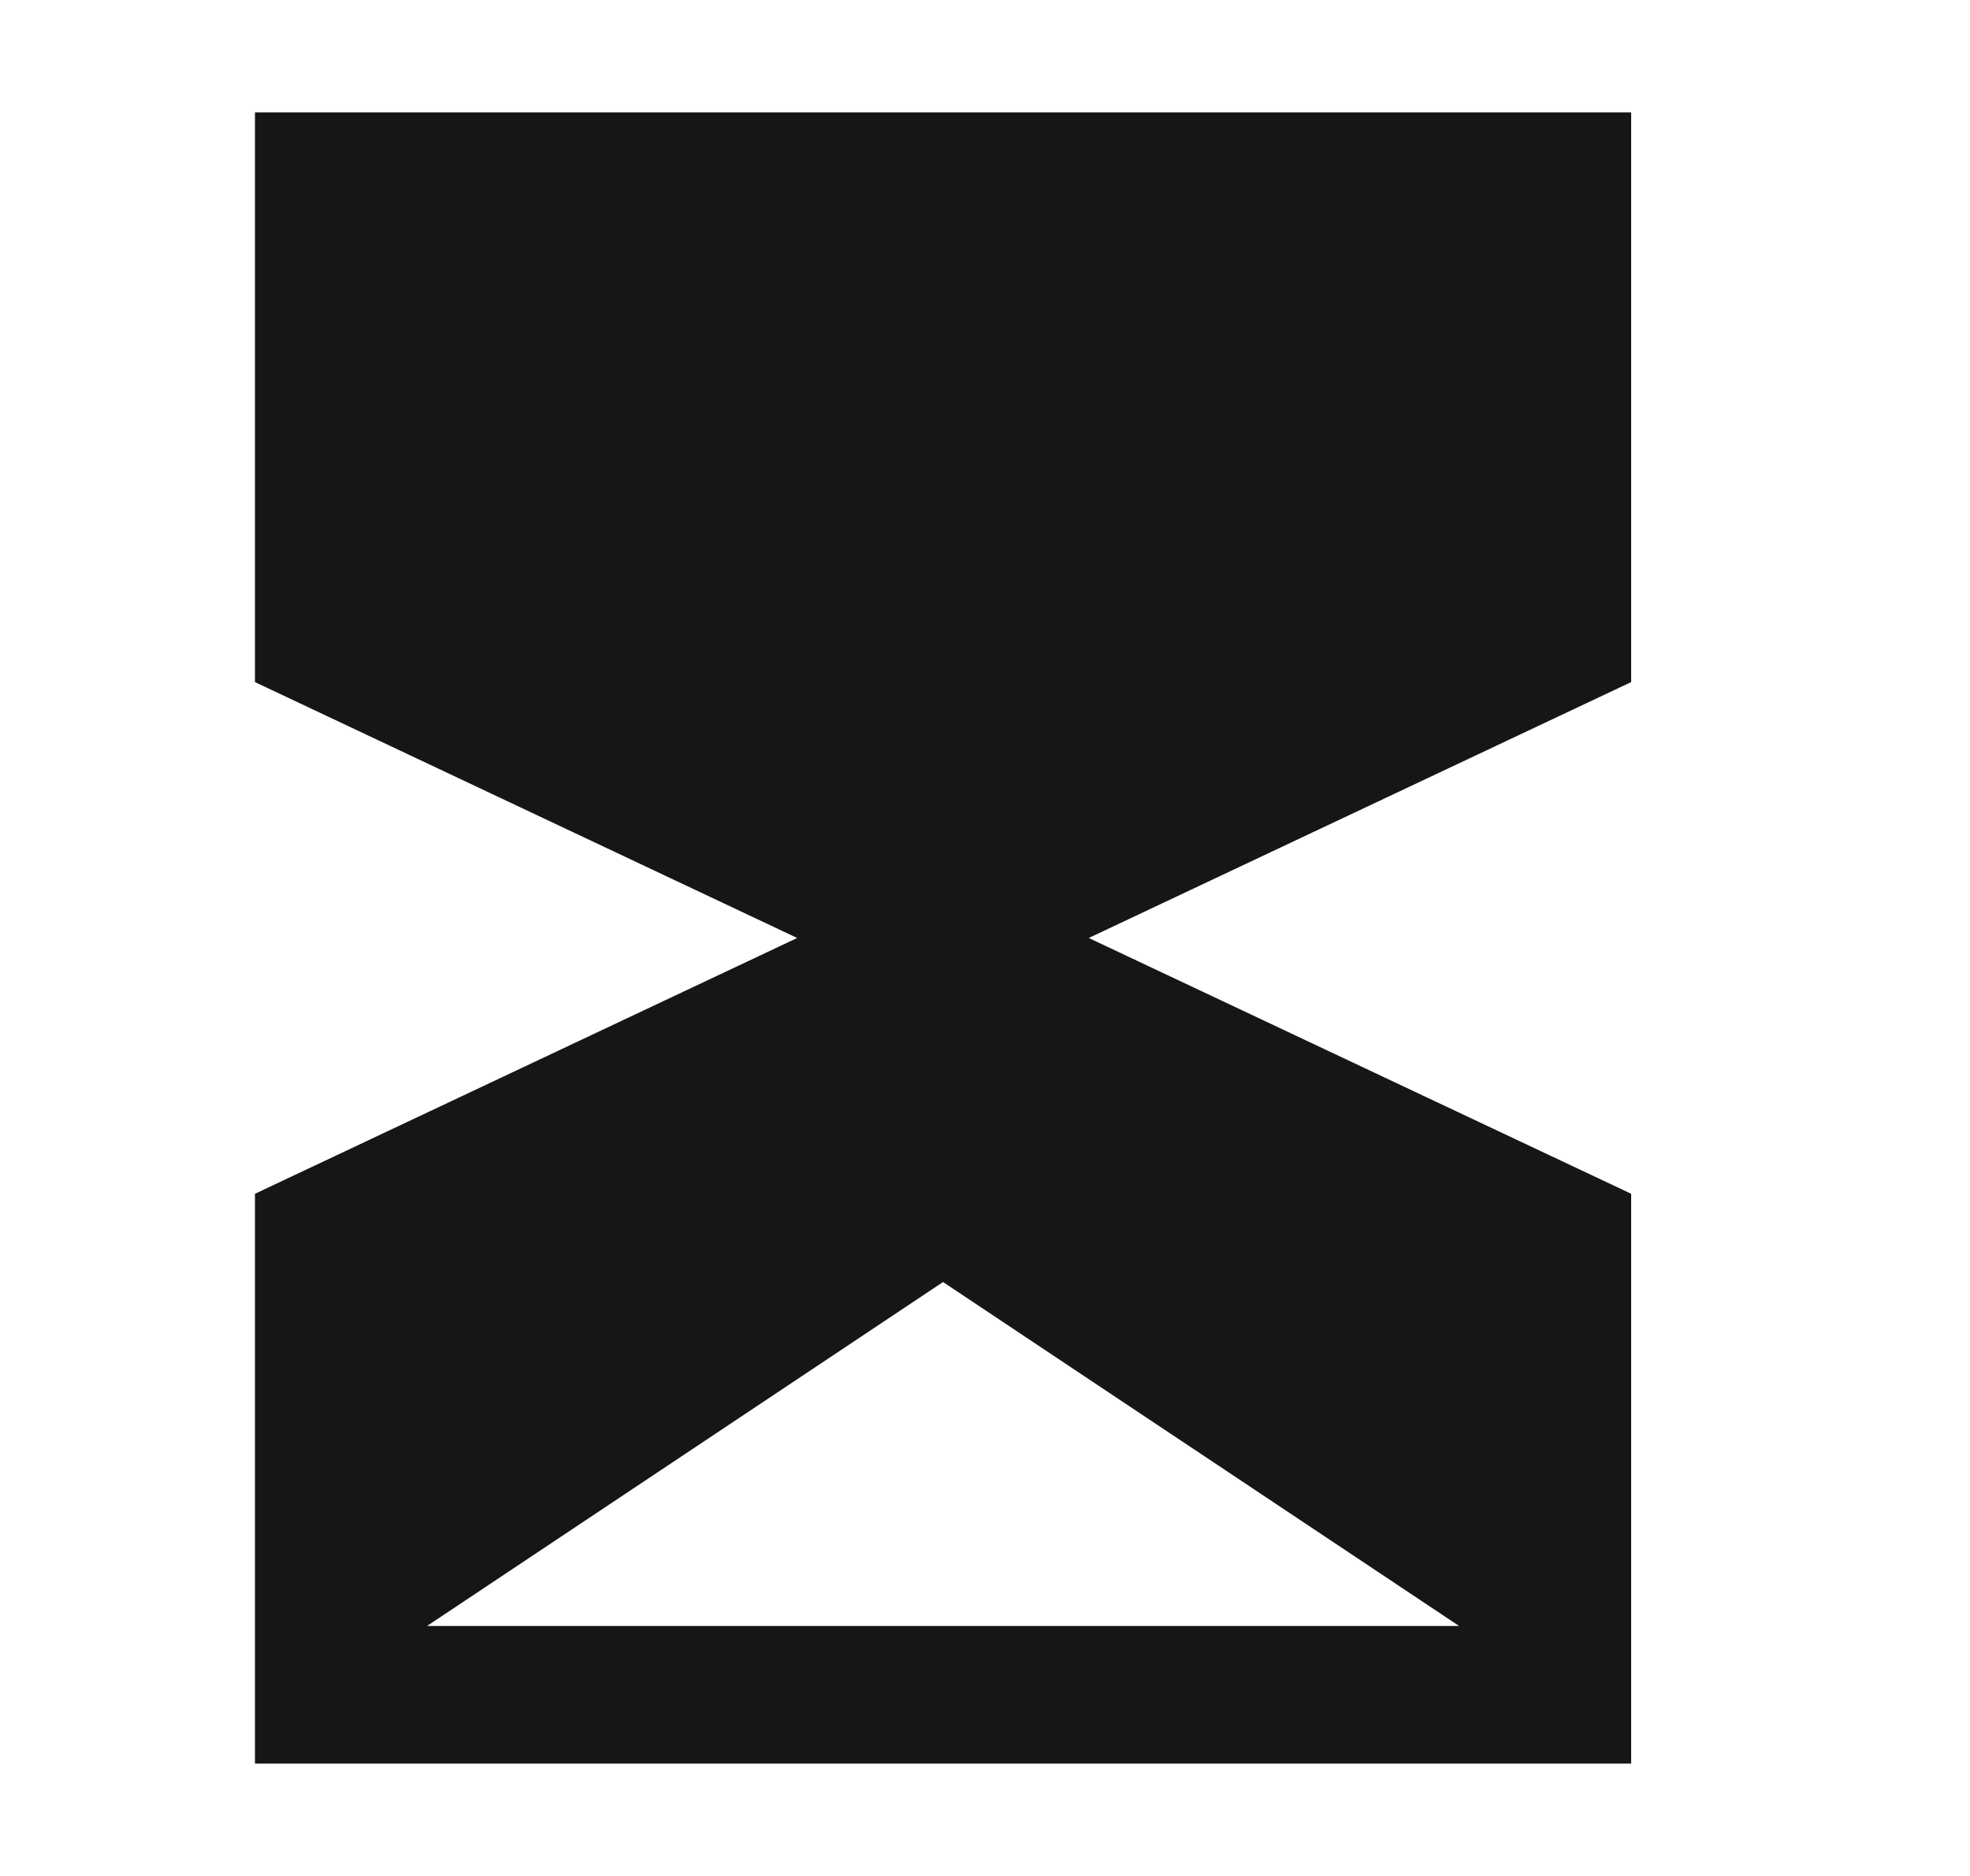 <svg width="21" height="20" viewBox="0 0 21 20" fill="none" xmlns="http://www.w3.org/2000/svg">
<path d="M17.388 7.272L11.606 10L17.388 12.727V18.802H2.718V12.727L8.498 10L2.718 7.272V1.198H17.388V7.272ZM4.552 17.335H15.554L10.053 13.668L4.552 17.335Z" fill="#161616"/>
</svg>
